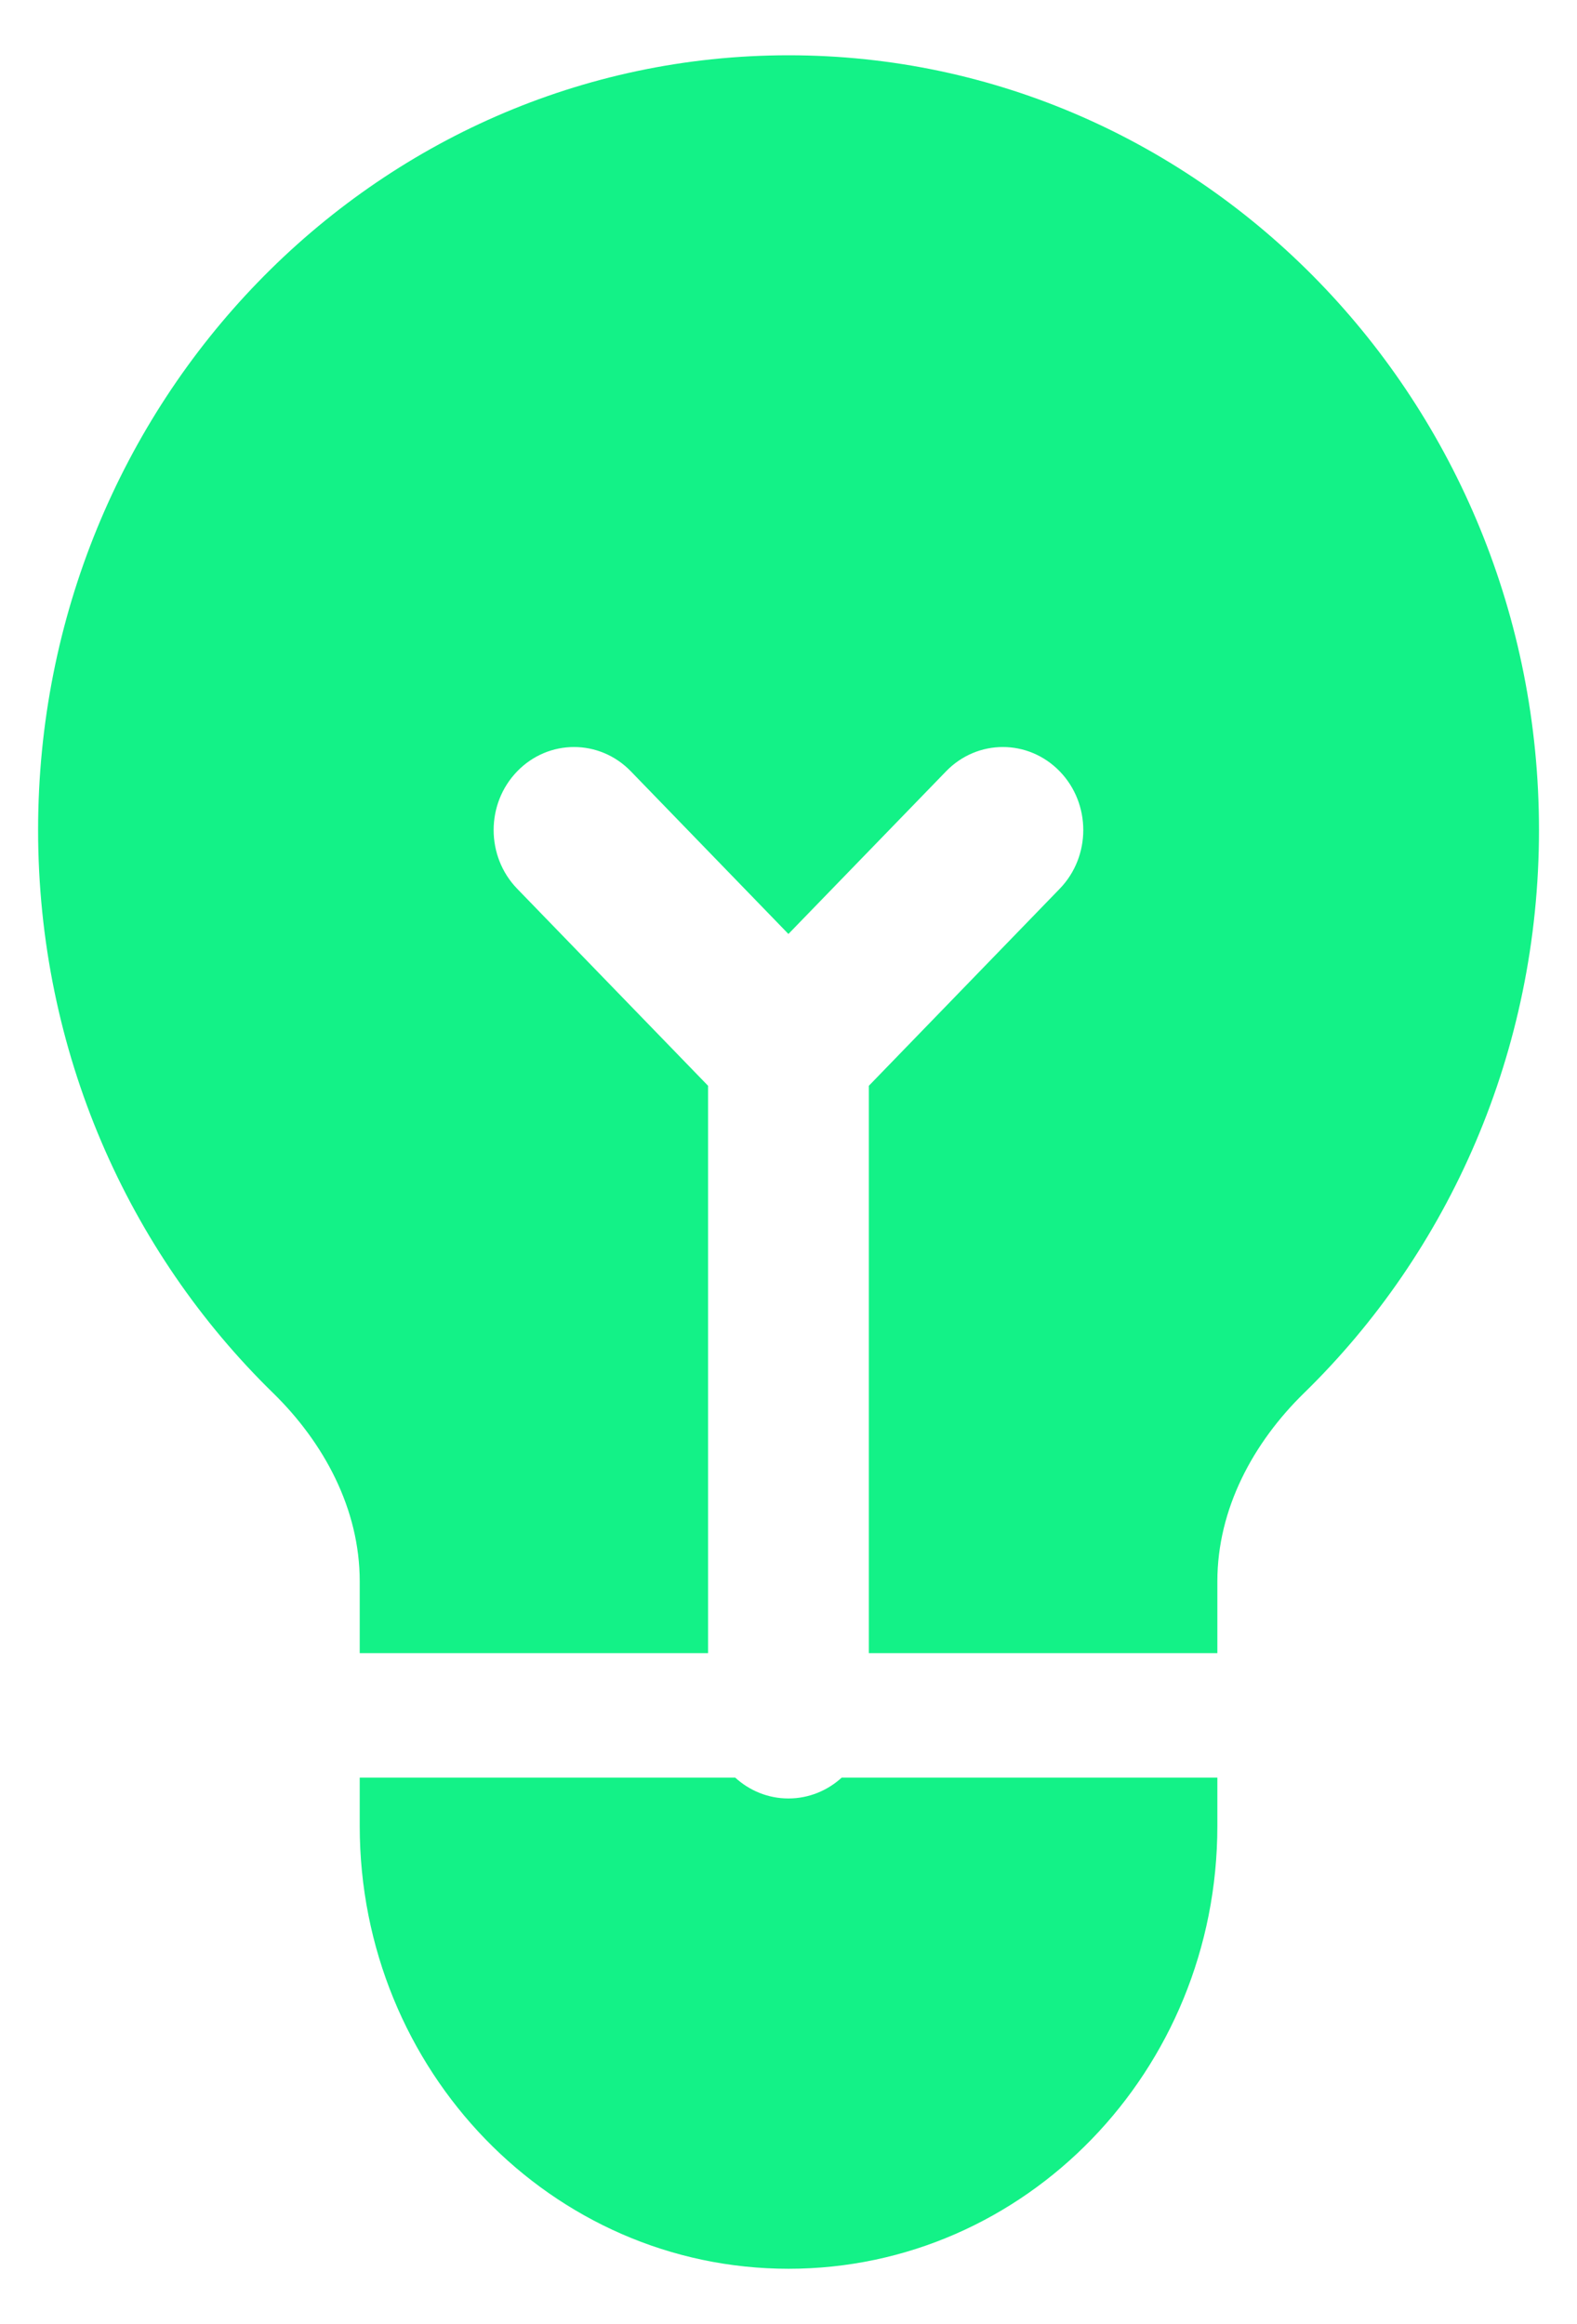 <svg width="19" height="28" viewBox="0 0 19 28" fill="none" xmlns="http://www.w3.org/2000/svg">
<g id="idea">
<path id="Combo shape" fill-rule="evenodd" clip-rule="evenodd" d="M14.667 21.416V21.999C14.667 24.945 12.354 27.333 9.501 27.333C6.647 27.333 4.334 24.945 4.334 21.999V21.416H8.858C9.029 21.572 9.253 21.667 9.499 21.667C9.745 21.667 9.97 21.572 10.141 21.416H14.667ZM14.667 19.916V19.051C14.667 18.179 15.098 17.381 15.712 16.782C17.455 15.081 18.542 12.671 18.542 9.999C18.542 4.845 14.494 0.666 9.501 0.666C4.507 0.666 0.459 4.845 0.459 9.999C0.459 12.671 1.547 15.081 3.29 16.782C3.903 17.381 4.334 18.179 4.334 19.051V19.916H8.531V13.081L6.231 10.707C5.853 10.317 5.853 9.683 6.231 9.293C6.609 8.902 7.223 8.902 7.601 9.293L9.499 11.252L11.398 9.293C11.776 8.902 12.389 8.902 12.768 9.293C13.146 9.683 13.146 10.317 12.768 10.707L10.468 13.081V19.916H14.667Z" fill="#13F287"/>
</g>
</svg>
